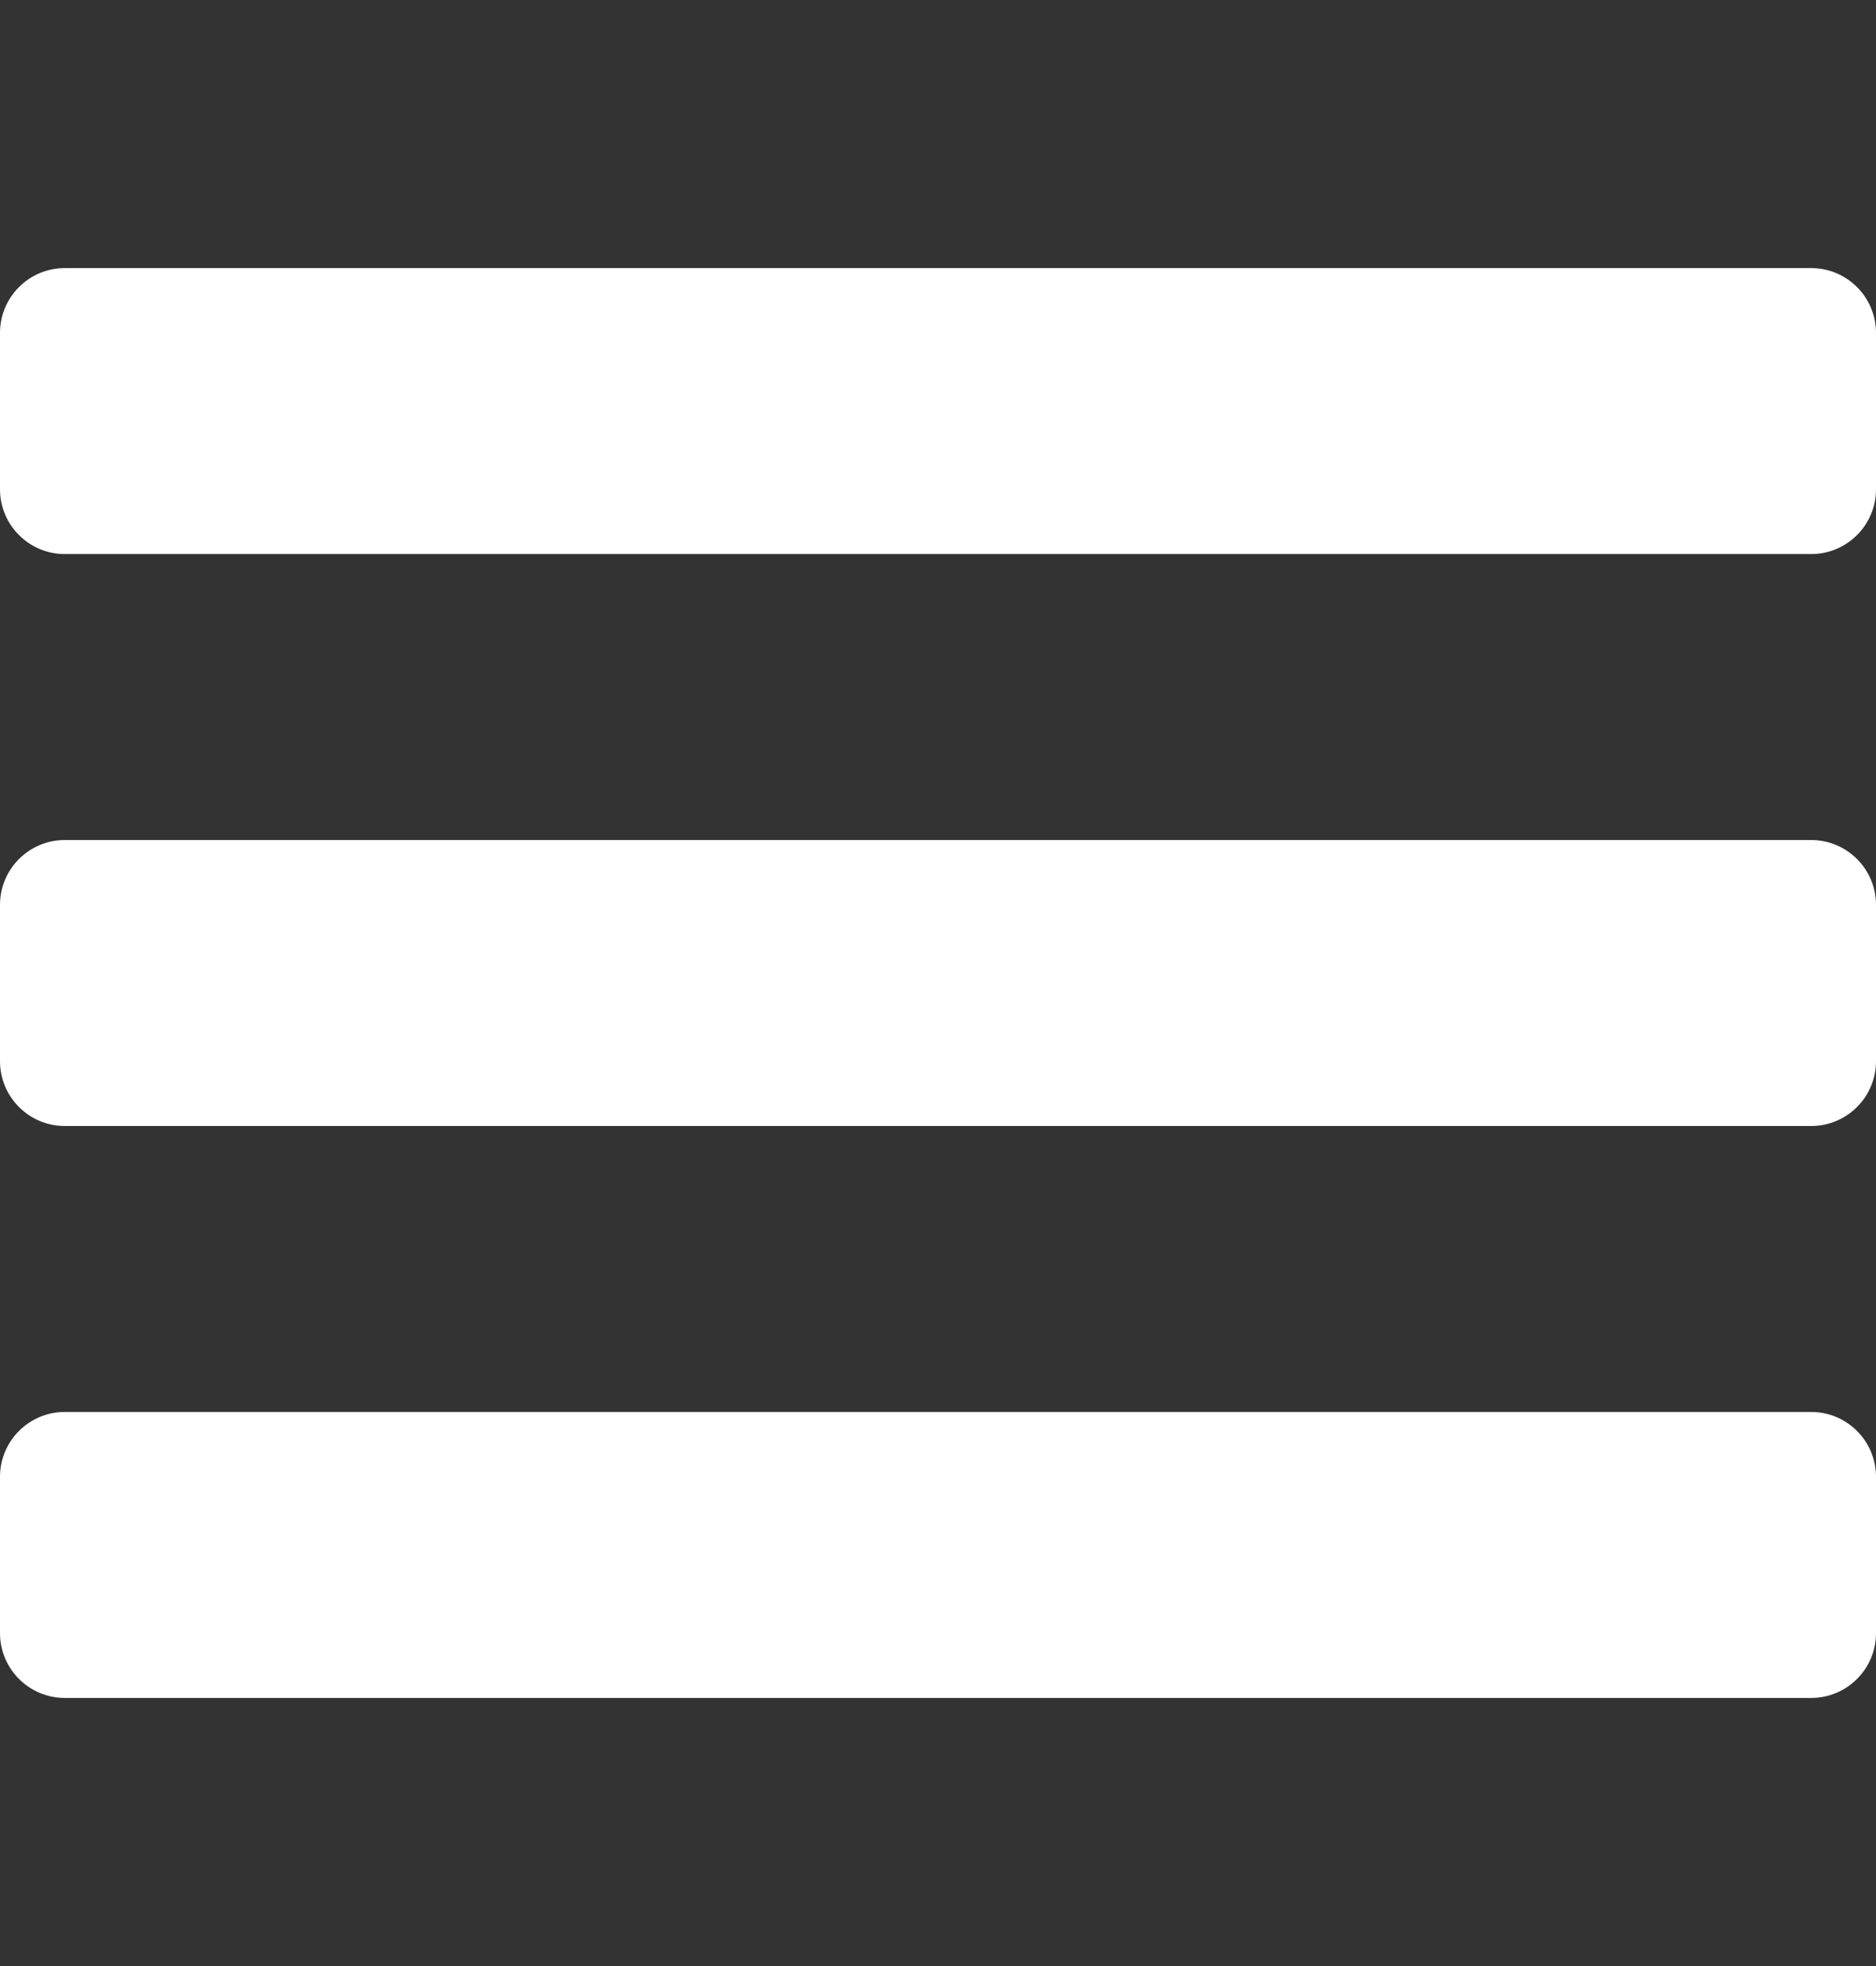 <?xml version="1.0" encoding="UTF-8" standalone="no"?>
<!-- Generator: Adobe Illustrator 21.0.0, SVG Export Plug-In . SVG Version: 6.00 Build 0)  -->

<svg
   xmlns:dc="http://purl.org/dc/elements/1.1/"
   xmlns:cc="http://creativecommons.org/ns#"
   xmlns:rdf="http://www.w3.org/1999/02/22-rdf-syntax-ns#"
   xmlns:svg="http://www.w3.org/2000/svg"
   xmlns="http://www.w3.org/2000/svg"
   xmlns:sodipodi="http://sodipodi.sourceforge.net/DTD/sodipodi-0.dtd"
   xmlns:inkscape="http://www.inkscape.org/namespaces/inkscape"
   version="1.1"
   id="Layer_1"
   x="0px"
   y="0px"
   viewBox="0 0 84 88"
   xml:space="preserve"
   inkscape:version="0.91 r13725"
   sodipodi:docname="burger-menu-white.svg"
   width="84"
   height="88"><rect x="0" y="0" width="84" height="88" fill="#333333" stroke="none"/><defs
     id="defs9" /><sodipodi:namedview
     pagecolor="#ffffff"
     bordercolor="#666666"
     borderopacity="1"
     objecttolerance="10"
     gridtolerance="10"
     guidetolerance="10"
     inkscape:pageopacity="0"
     inkscape:pageshadow="2"
     inkscape:window-width="1366"
     inkscape:window-height="705"
     id="namedview7"
     showgrid="false"
     fit-margin-top="12"
     fit-margin-left="0"
     fit-margin-right="0"
     fit-margin-bottom="12"
     inkscape:zoom="2.36"
     inkscape:cx="26.533609"
     inkscape:cy="44"
     inkscape:window-x="-8"
     inkscape:window-y="-8"
     inkscape:window-maximized="1"
     inkscape:current-layer="Layer_1" /><style
     type="text/css"
     id="style3">
	.st0{fill:#2C4055;}
</style><path
     class="st0"
     d="m 2.9,24.8 78.2,0 c 1.6,0 2.9,-1.3 2.9,-2.9 l 0,-7 C 84,13.3 82.7,12 81.1,12 L 2.9,12 C 1.3,12 0,13.3 0,14.9 l 0,7 c 0,1.6 1.3,2.9 2.9,2.9 z m 78.2,12.8 -78.2,0 C 1.3,37.6 0,38.9 0,40.5 l 0,7 c 0,1.6 1.3,2.9 2.9,2.9 l 78.2,0 c 1.6,0 2.9,-1.3 2.9,-2.9 l 0,-7 c 0,-1.6 -1.3,-2.9 -2.9,-2.9 z m 0,25.6 -78.2,0 C 1.3,63.2 0,64.5 0,66.1 l 0,7 C 0,74.7 1.3,76 2.9,76 l 78.2,0 c 1.6,0 2.9,-1.3 2.9,-2.9 l 0,-7 c 0,-1.6 -1.3,-2.9 -2.9,-2.9 z"
     id="path5"
     inkscape:connector-curvature="0"
     style="fill:#ffffff;fill-opacity:1" /></svg>